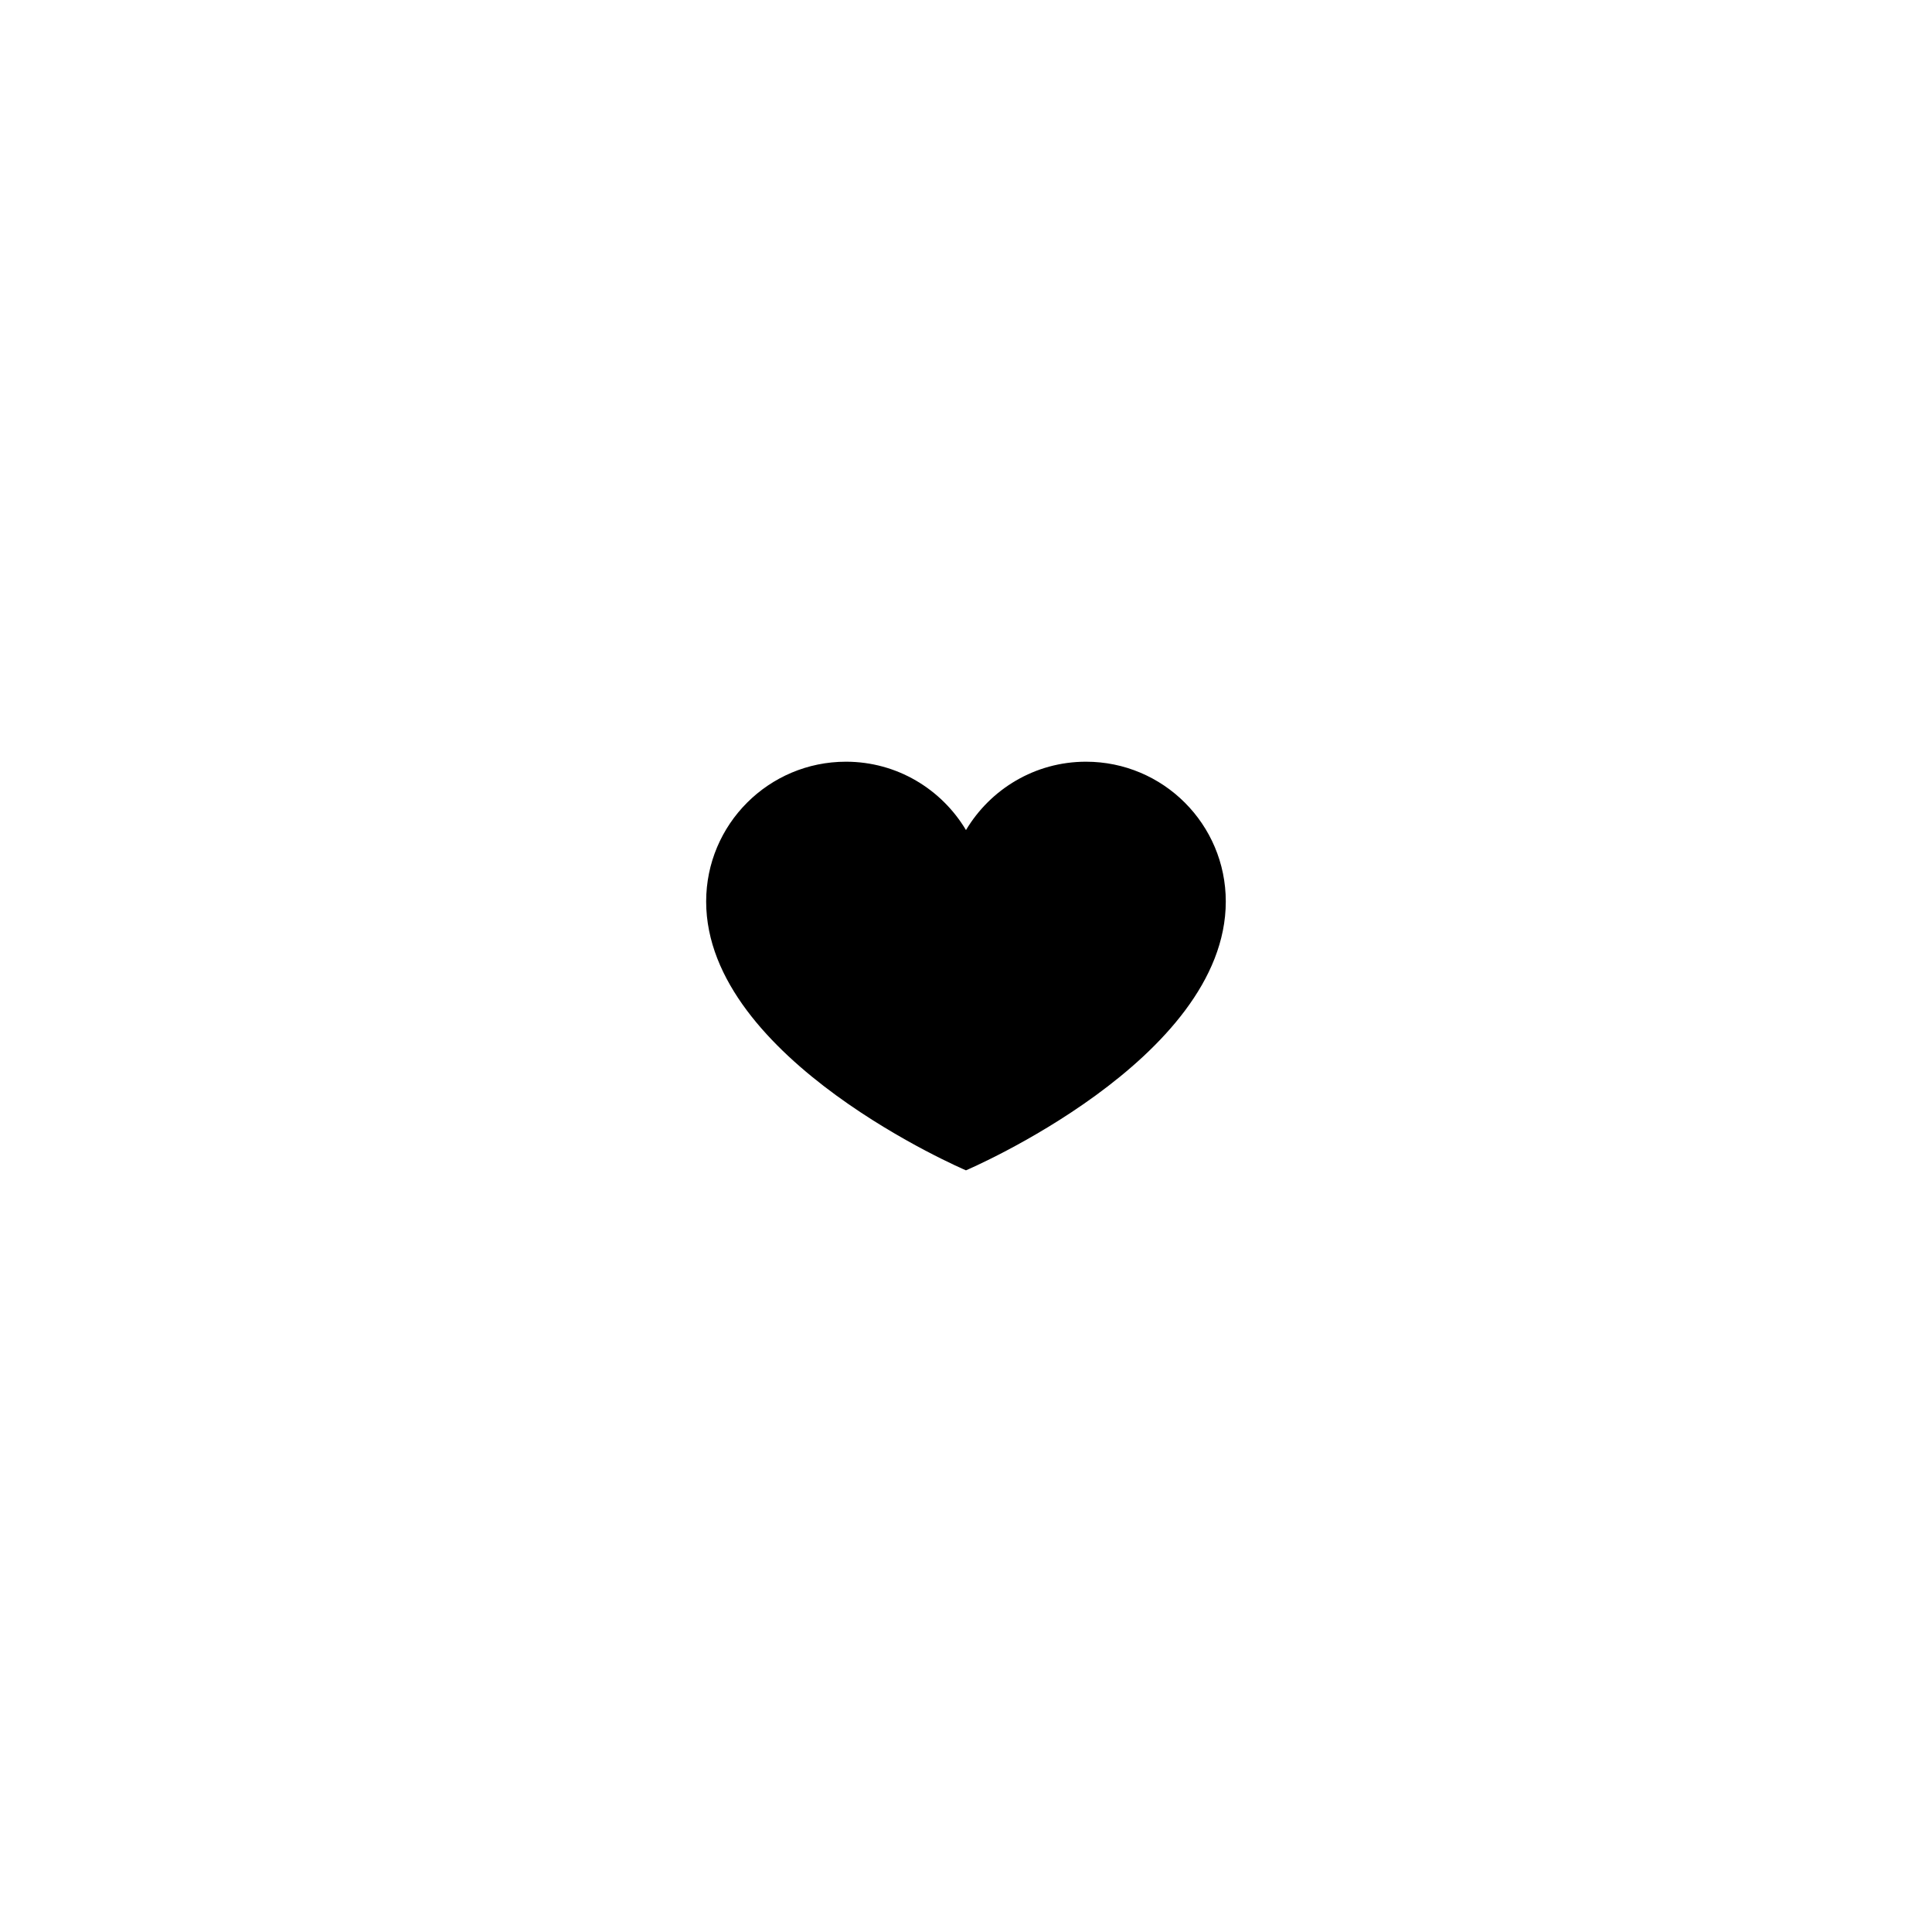 <?xml version="1.0" encoding="UTF-8"?>
<!-- Uploaded to: SVG Repo, www.svgrepo.com, Generator: SVG Repo Mixer Tools -->
<svg fill="#000000" width="800px" height="800px" version="1.1" viewBox="144 144 512 512" xmlns="http://www.w3.org/2000/svg">
 <path d="m431.8 345.86c-13.531 0-25.336 7.281-31.805 18.117-6.465-10.832-18.273-18.117-31.805-18.117-20.461 0-37.051 16.59-37.051 37.051 0 41.953 68.852 71.238 68.852 71.238s68.855-29.285 68.855-71.238c0.004-20.461-16.586-37.051-37.047-37.051z"/>
</svg>